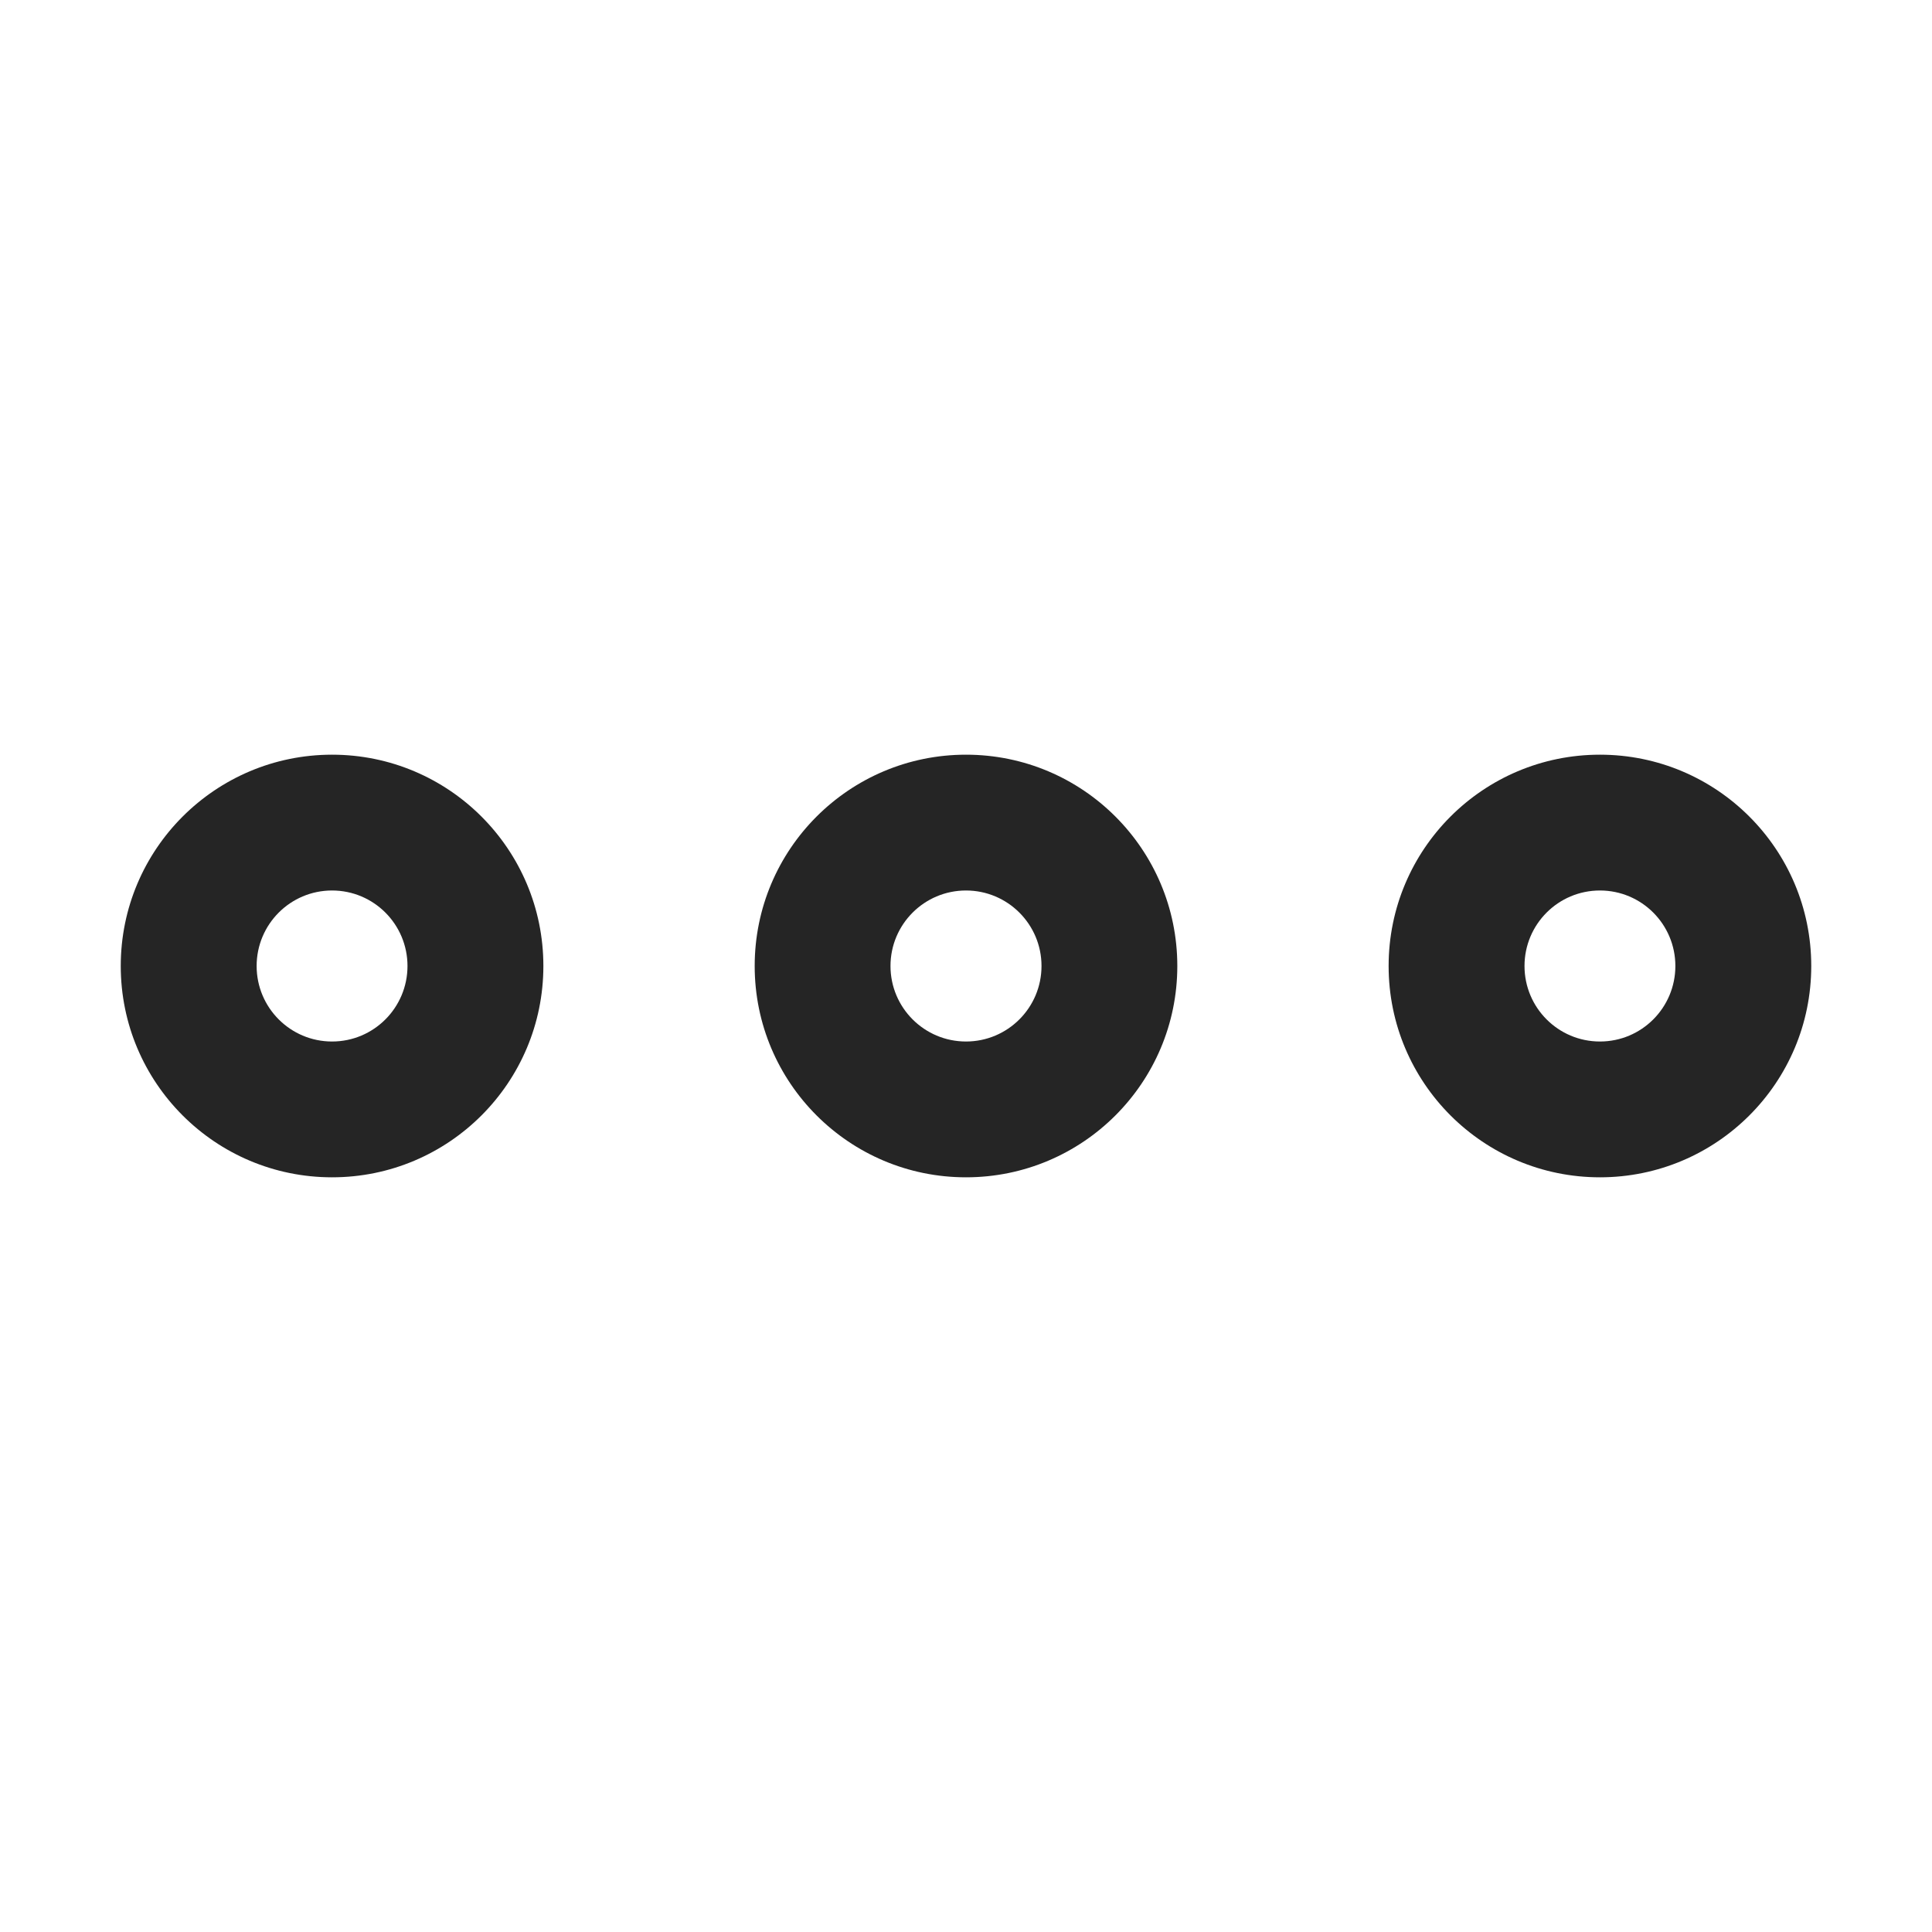 <svg width="24" height="24" viewBox="0 0 24 24" fill="none" xmlns="http://www.w3.org/2000/svg">
<path fill-rule="evenodd" clip-rule="evenodd" d="M12 12.938C12.518 12.938 12.938 12.518 12.938 12C12.938 11.482 12.518 11.062 12 11.062C11.482 11.062 11.062 11.482 11.062 12C11.062 12.518 11.482 12.938 12 12.938ZM12 14.625C13.45 14.625 14.625 13.45 14.625 12C14.625 10.55 13.45 9.375 12 9.375C10.55 9.375 9.375 10.55 9.375 12C9.375 13.45 10.55 14.625 12 14.625Z" fill="#252525"/>
<path fill-rule="evenodd" clip-rule="evenodd" d="M4.125 12.938C4.643 12.938 5.062 12.518 5.062 12C5.062 11.482 4.643 11.062 4.125 11.062C3.607 11.062 3.188 11.482 3.188 12C3.188 12.518 3.607 12.938 4.125 12.938ZM4.125 14.625C5.575 14.625 6.75 13.45 6.75 12C6.75 10.55 5.575 9.375 4.125 9.375C2.675 9.375 1.5 10.55 1.5 12C1.5 13.45 2.675 14.625 4.125 14.625Z" fill="#252525"/>
<path fill-rule="evenodd" clip-rule="evenodd" d="M19.875 12.938C20.393 12.938 20.812 12.518 20.812 12C20.812 11.482 20.393 11.062 19.875 11.062C19.357 11.062 18.938 11.482 18.938 12C18.938 12.518 19.357 12.938 19.875 12.938ZM19.875 14.625C21.325 14.625 22.5 13.45 22.5 12C22.5 10.55 21.325 9.375 19.875 9.375C18.425 9.375 17.25 10.55 17.25 12C17.25 13.45 18.425 14.625 19.875 14.625Z" fill="#252525"/>
</svg>

